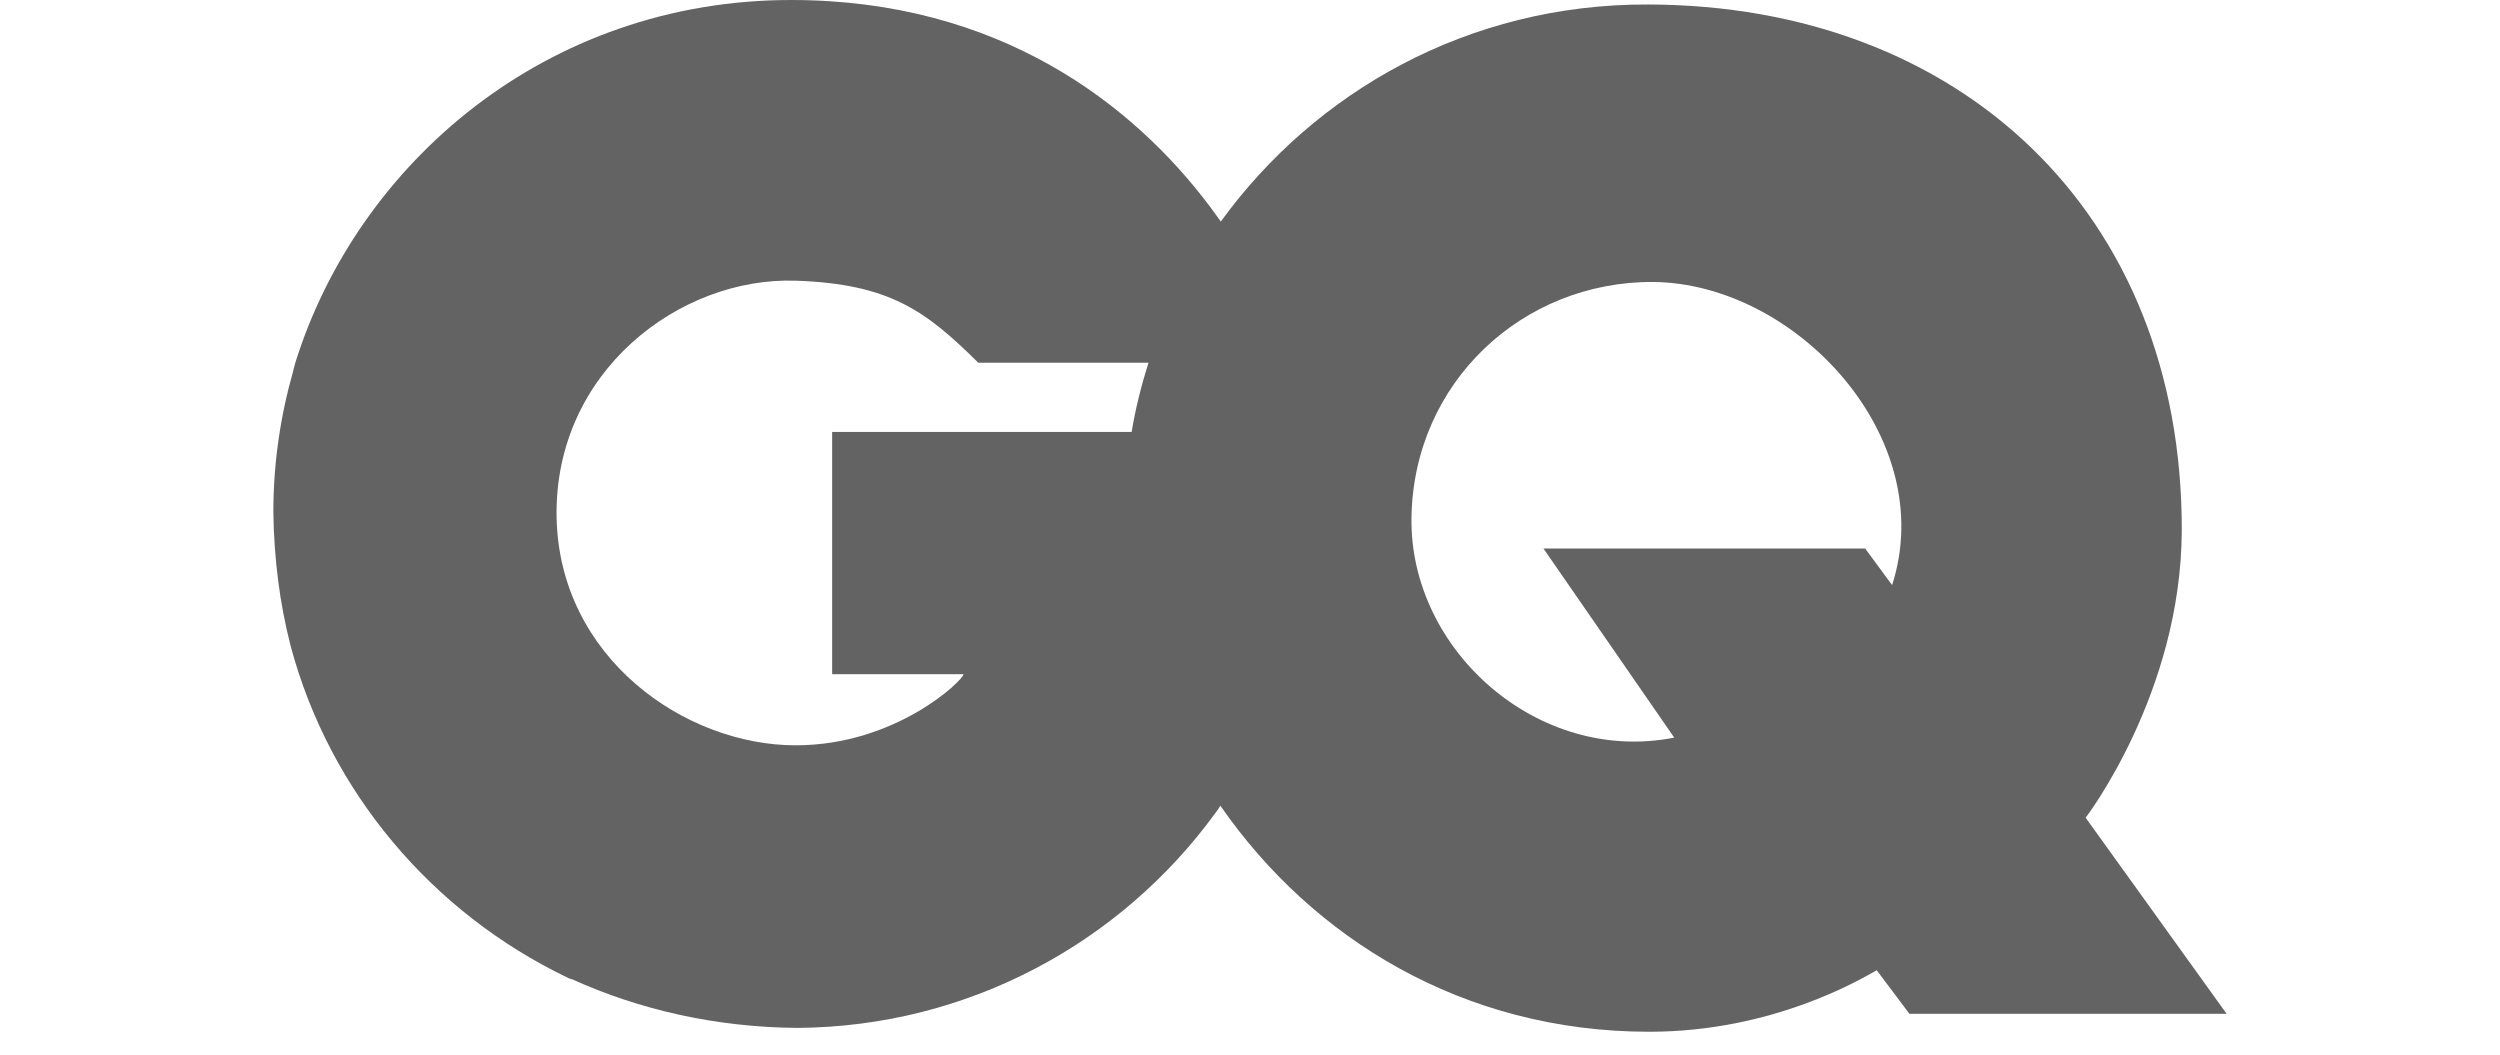 <svg xmlns="http://www.w3.org/2000/svg" xmlns:xlink="http://www.w3.org/1999/xlink" width="1280" zoomAndPan="magnify" viewBox="0 0 960 413.04" height="540" preserveAspectRatio="xMidYMid meet" version="1.0"><defs><clipPath id="bf6d38cb9d"><path d="M 431 1 L 863 1 L 863 404.062 L 431 404.062 Z M 431 1 " clip-rule="nonzero"/></clipPath></defs><g clip-path="url(#bf6d38cb9d)"><path fill="#636363" d="M 731.465 229.137 L 720.926 214.828 L 594.938 214.828 L 646.137 288.867 C 592.93 299.406 542.488 254.734 543.238 202.781 C 543.992 149.828 586.656 110.176 637.855 110.426 C 693.82 110.93 750.039 171.41 731.465 229.137 M 440.09 142.551 C 437.332 151.336 435.07 160.371 433.566 169.656 C 432.812 173.672 432.312 177.938 431.809 181.953 C 430.305 212.32 433.316 226.375 433.316 226.375 C 437.582 257.996 449.879 288.867 468.703 315.969 C 504.34 367.168 563.066 404.059 636.348 404.059 C 684.785 404.059 719.168 383.48 725.441 379.969 L 738.242 397.031 L 862.473 397.031 L 807.258 320.238 C 807.258 320.238 844.652 271.547 844.906 207.801 C 845.156 83.07 757.816 2.008 635.848 1.758 C 565.324 1.504 505.344 36.141 468.703 86.586 C 456.152 103.648 446.617 122.473 440.09 142.551 " fill-opacity="1" fill-rule="nonzero"/></g><path fill="#636363" d="M 468.449 86.586 C 467.195 84.828 465.941 83.07 464.434 81.062 C 434.32 40.906 381.867 0 300.301 0 C 204.43 0 130.395 63.996 106.051 142.301 C 105.801 143.305 105.551 144.309 105.297 145.059 C 105.297 145.059 105.297 145.059 105.297 145.312 C 100.277 162.879 97.52 181.449 97.52 200.523 C 97.77 218.844 100.027 236.414 104.293 252.977 C 119.605 310.199 159.758 357.379 212.461 382.727 C 212.965 382.98 213.215 383.23 213.719 383.23 C 213.969 383.48 214.219 383.48 214.469 383.48 C 241.074 395.527 270.938 402.305 302.812 402.555 C 370.07 402.051 429.551 368.926 466.191 318.73 C 466.945 317.727 467.699 316.723 468.449 315.469 C 475.477 305.43 481.5 294.891 486.52 283.594 C 498.066 258.246 504.59 230.141 504.59 200.273 C 504.59 189.734 503.836 179.191 502.082 169.152 L 316.363 169.152 L 316.363 264.02 L 367.812 264.02 C 367.812 266.277 341.461 291.879 302.059 291.879 C 258.641 291.879 209.449 257.496 208.445 202.531 C 207.441 145.562 256.633 108.418 302.059 109.926 C 338.949 111.18 353.004 121.719 373.586 142.047 C 373.586 142.047 403.199 142.047 433.566 142.047 C 435.824 142.047 438.082 142.047 440.594 142.047 C 467.699 142.047 493.297 142.047 496.559 142.047 C 495.555 138.535 494.301 134.52 492.793 130.254 C 487.523 117.957 479.746 102.395 468.449 86.586 " fill-opacity="1" fill-rule="nonzero"/></svg>